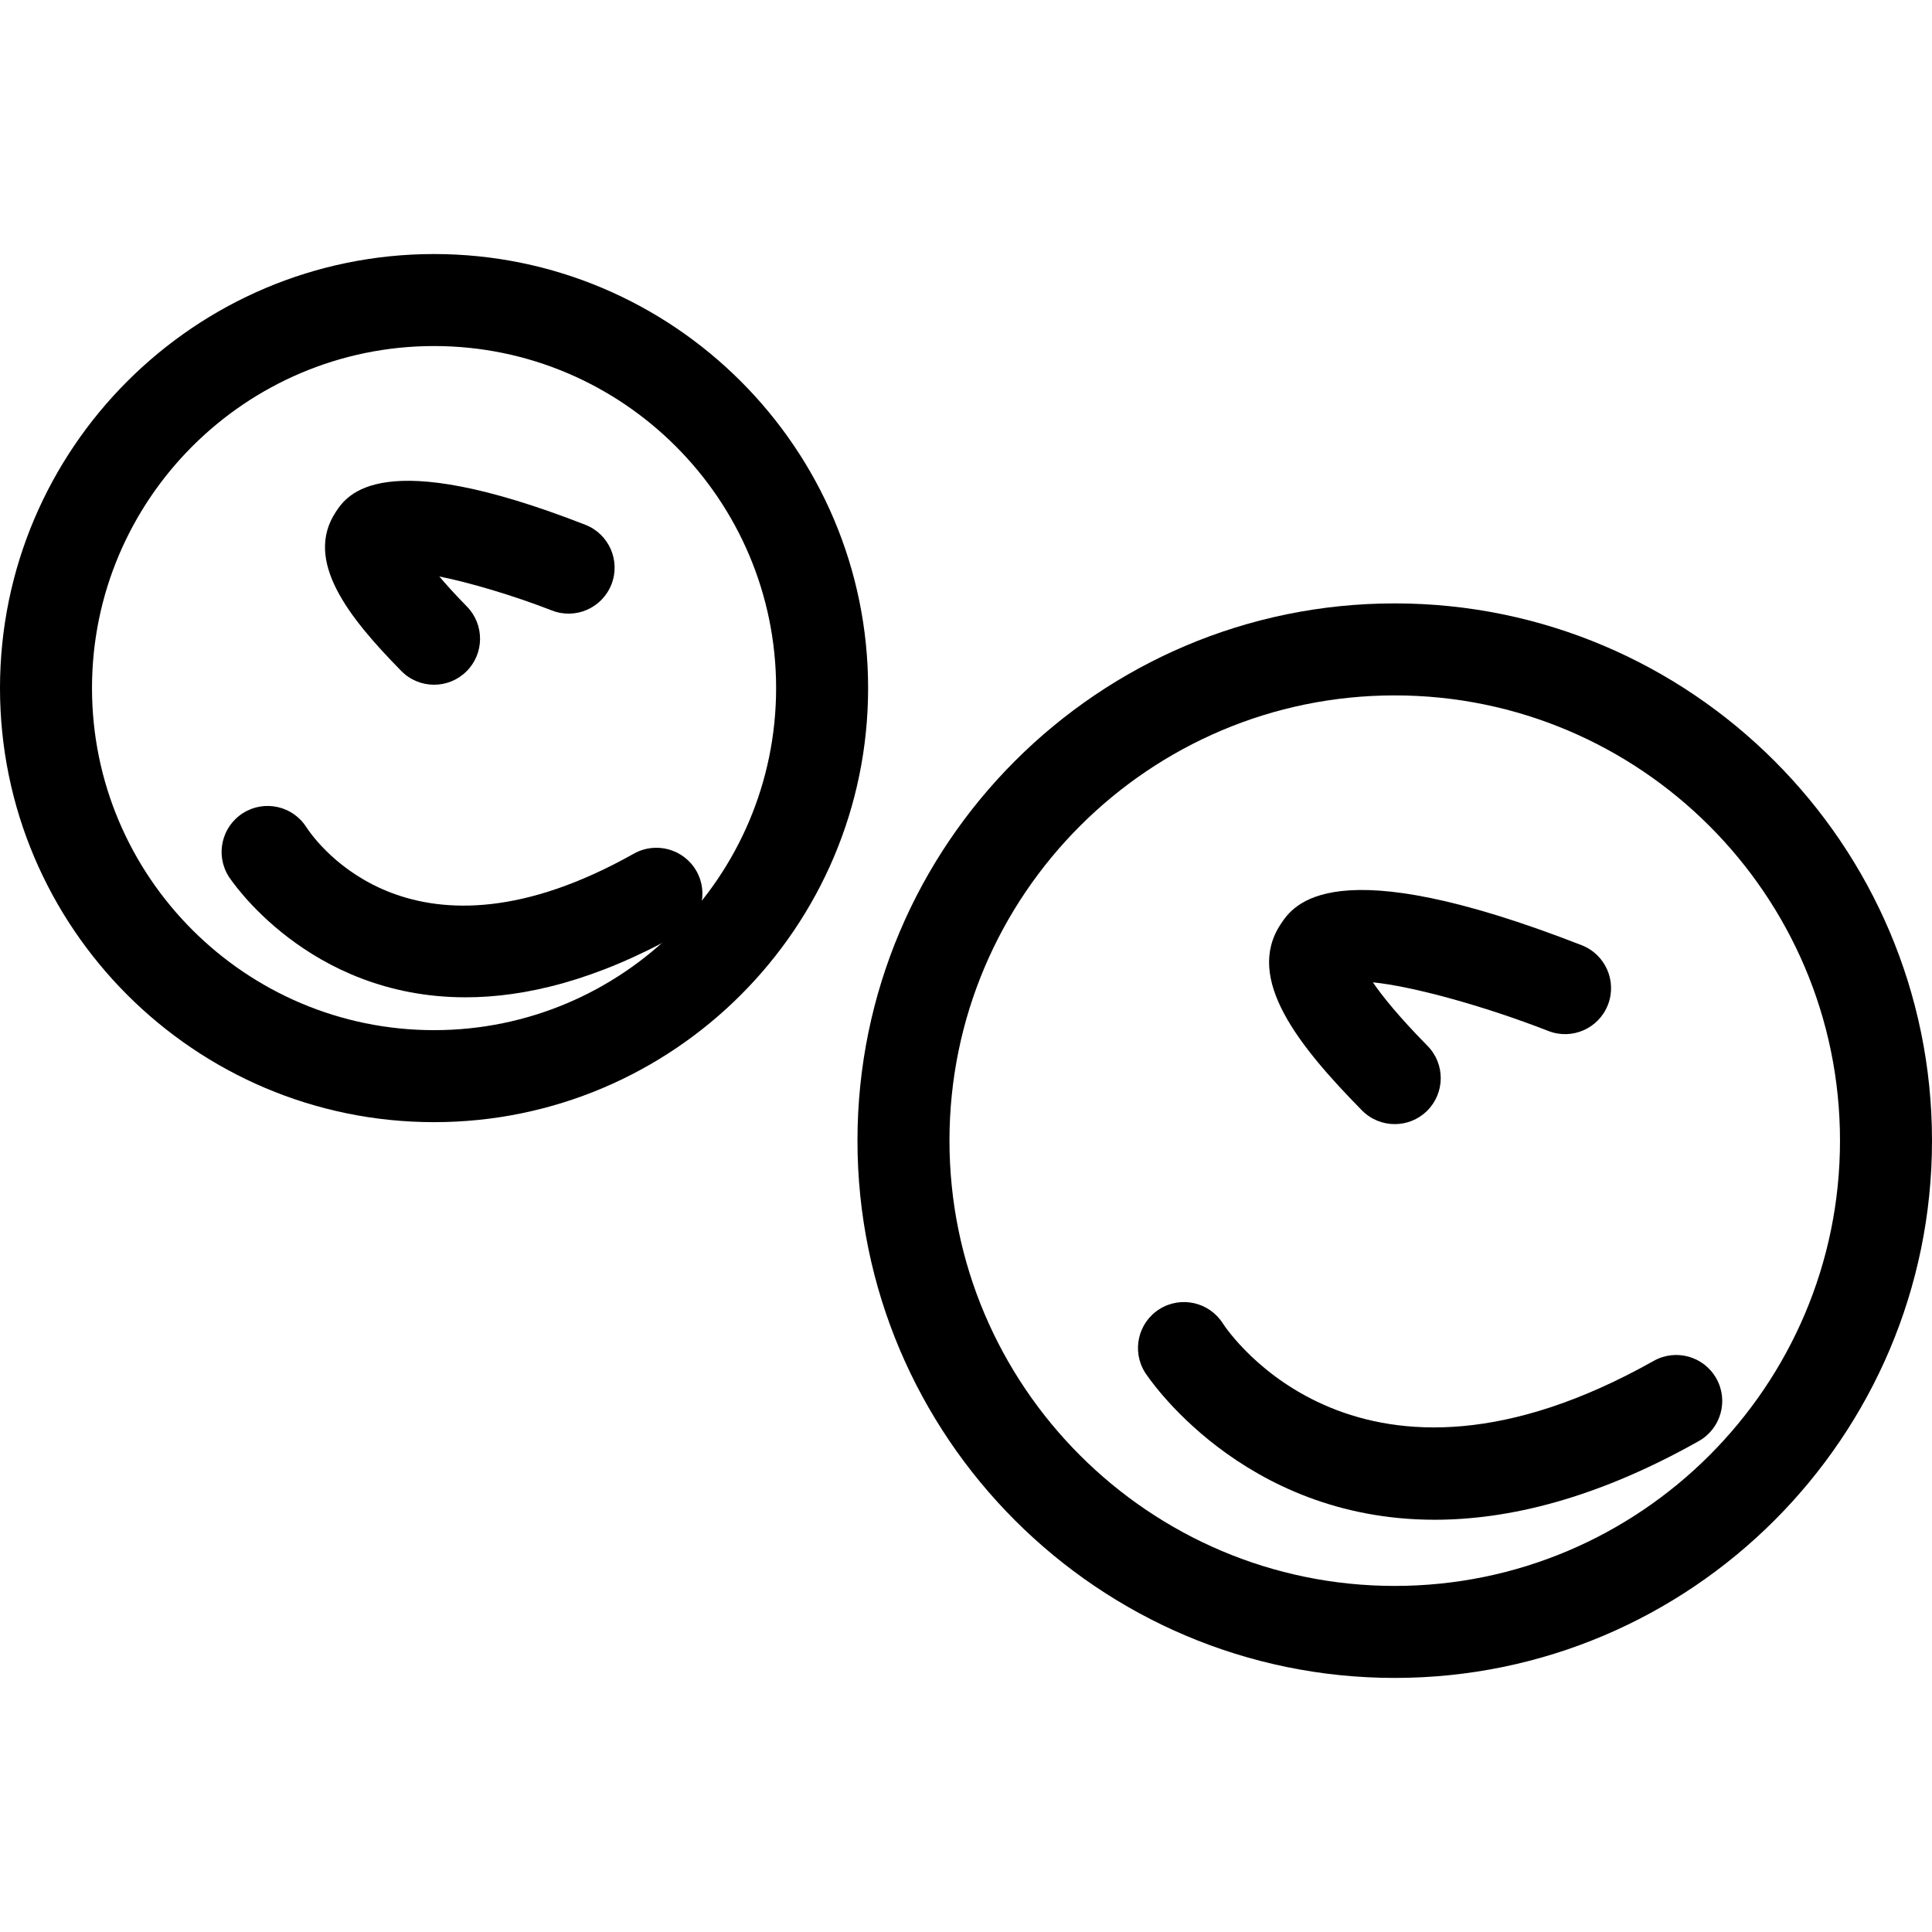 <?xml version="1.0" encoding="UTF-8"?> <!-- Generator: Adobe Illustrator 19.1.0, SVG Export Plug-In . SVG Version: 6.00 Build 0) --> <svg xmlns="http://www.w3.org/2000/svg" xmlns:xlink="http://www.w3.org/1999/xlink" version="1.1" id="Capa_1" x="0px" y="0px" viewBox="0 0 63 63" style="enable-background:new 0 0 63 63;" xml:space="preserve"> <g> <g id="group-21svg"> <path id="path-1_12_" d="M45.48,36.656c-0.387,0-0.776-0.15-1.069-0.448c-2.069-2.105-3.822-4.296-2.653-6.066 c0.409-0.621,1.653-2.507,9.823,0.682c0.771,0.302,1.152,1.172,0.851,1.943c-0.3,0.771-1.171,1.154-1.942,0.852 c-2.139-0.834-4.455-1.461-5.722-1.586c0.299,0.438,0.832,1.106,1.782,2.072c0.581,0.59,0.573,1.54-0.018,2.121 C46.24,36.513,45.86,36.656,45.48,36.656z"></path> <path id="path-2_12_" d="M46.782,49.557c-6.317,0-9.401-4.732-9.442-4.799c-0.443-0.7-0.233-1.627,0.468-2.069 c0.698-0.439,1.62-0.233,2.065,0.463c0.189,0.291,4.463,6.619,14.052,1.225c0.721-0.406,1.636-0.15,2.042,0.572 c0.407,0.722,0.15,1.637-0.572,2.043C52.051,48.875,49.183,49.557,46.782,49.557z"></path> <path id="path-3_12_" d="M45.48,54.715c-9.66,0-17.519-7.86-17.519-17.52S35.82,19.676,45.48,19.676S63,27.535,63,37.195 S55.14,54.715,45.48,54.715z M45.48,22.676c-8.006,0-14.519,6.513-14.519,14.519s6.513,14.52,14.519,14.52S60,45.201,60,37.195 S53.486,22.676,45.48,22.676z"></path> <path id="path-4_12_" d="M14.154,36.592C6.349,36.592,0,30.243,0,22.438C0,14.634,6.349,8.284,14.154,8.284 s14.154,6.35,14.154,14.154C28.308,30.243,21.959,36.592,14.154,36.592z M14.154,11.284C8.004,11.284,3,16.288,3,22.438 c0,6.151,5.004,11.154,11.154,11.154s11.154-5.003,11.154-11.154C25.308,16.288,20.304,11.284,14.154,11.284z"></path> <path id="path-5_8_" d="M14.154,22.328c-0.388,0-0.776-0.15-1.069-0.449c-1.728-1.757-3.181-3.601-2.135-5.186 c0.359-0.543,1.449-2.194,8.138,0.42c0.771,0.301,1.152,1.171,0.851,1.942c-0.302,0.771-1.171,1.154-1.942,0.852 c-1.261-0.491-2.66-0.905-3.671-1.109c0.224,0.266,0.517,0.59,0.897,0.978c0.581,0.591,0.574,1.541-0.017,2.121 C14.914,22.185,14.534,22.328,14.154,22.328z"></path> <path id="path-6_5_" d="M15.181,32.521c-5.159,0-7.689-3.886-7.723-3.94c-0.443-0.701-0.233-1.627,0.469-2.069 c0.695-0.439,1.619-0.235,2.062,0.46c0.341,0.52,3.498,4.905,10.681,0.864c0.721-0.404,1.636-0.15,2.043,0.573 c0.406,0.722,0.149,1.636-0.573,2.043C19.443,31.968,17.125,32.521,15.181,32.521z"></path> </g> </g> <g> </g> <g> </g> <g> </g> <g> </g> <g> </g> <g> </g> <g> </g> <g> </g> <g> </g> <g> </g> <g> </g> <g> </g> <g> </g> <g> </g> <g> </g> </svg> 